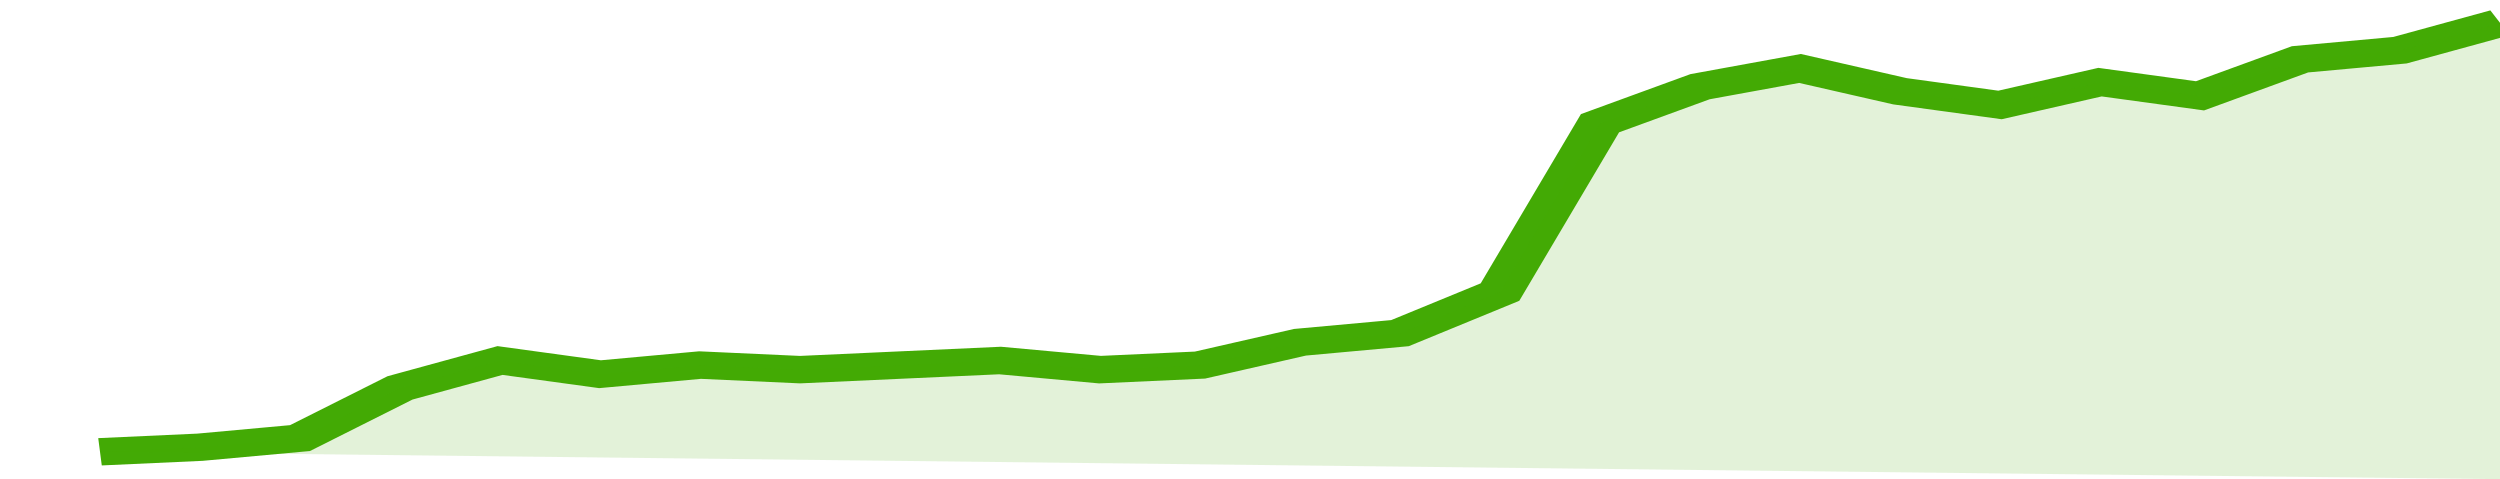 <svg xmlns="http://www.w3.org/2000/svg" viewBox="0 0 325 105" width="120" height="23" preserveAspectRatio="none">
				 <polyline fill="none" stroke="#43AA05" stroke-width="6" points="13, 99 26, 98 39, 96 52, 85 65, 79 78, 82 91, 80 104, 81 117, 80 130, 79 143, 81 156, 80 169, 75 182, 73 195, 64 208, 27 221, 19 234, 15 247, 20 260, 23 273, 18 286, 21 299, 13 312, 11 325, 5 325, 5 "> </polyline>
				 <polygon fill="#43AA05" opacity="0.15" points="13, 99 26, 98 39, 96 52, 85 65, 79 78, 82 91, 80 104, 81 117, 80 130, 79 143, 81 156, 80 169, 75 182, 73 195, 64 208, 27 221, 19 234, 15 247, 20 260, 23 273, 18 286, 21 299, 13 312, 11 325, 5 325, 105 "></polygon>
			</svg>